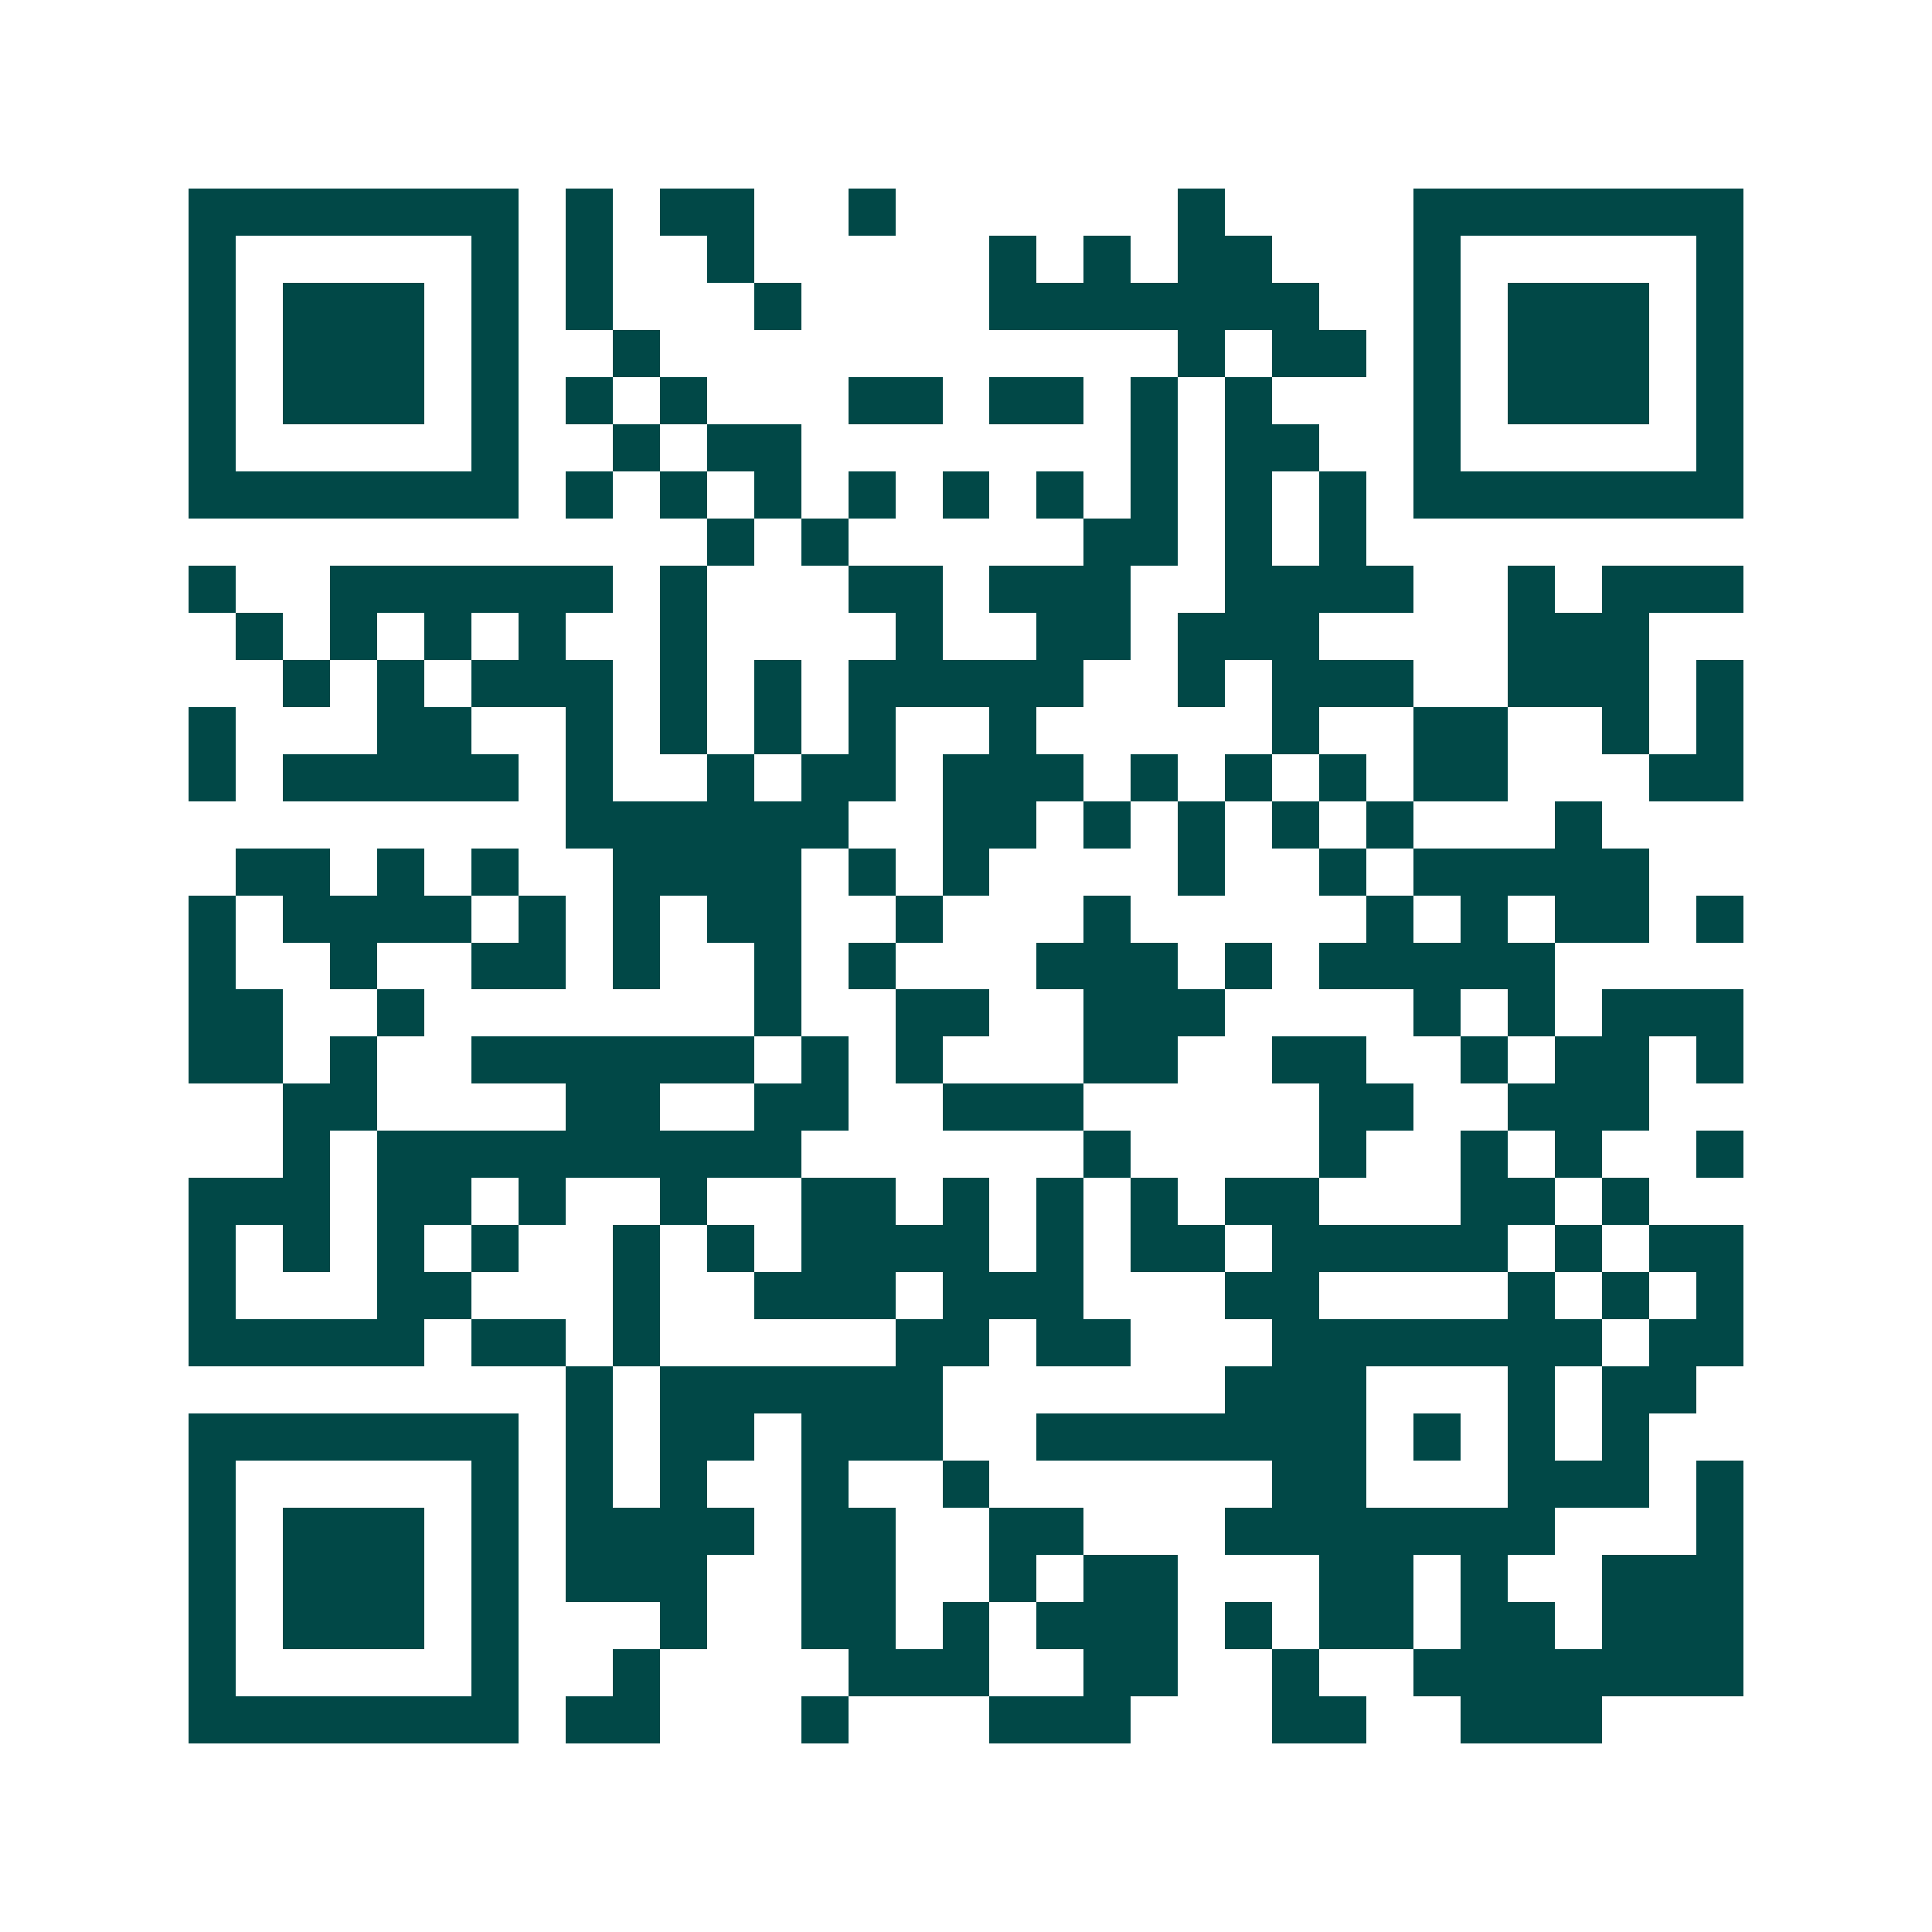 <svg xmlns="http://www.w3.org/2000/svg" width="200" height="200" viewBox="0 0 41 41" shape-rendering="crispEdges"><path fill="#ffffff" d="M0 0h41v41H0z"/><path stroke="#014847" d="M4 4.5h7m1 0h1m1 0h2m2 0h1m6 0h1m4 0h7M4 5.5h1m5 0h1m1 0h1m2 0h1m5 0h1m1 0h1m1 0h2m3 0h1m5 0h1M4 6.5h1m1 0h3m1 0h1m1 0h1m3 0h1m4 0h7m2 0h1m1 0h3m1 0h1M4 7.5h1m1 0h3m1 0h1m2 0h1m11 0h1m1 0h2m1 0h1m1 0h3m1 0h1M4 8.5h1m1 0h3m1 0h1m1 0h1m1 0h1m3 0h2m1 0h2m1 0h1m1 0h1m3 0h1m1 0h3m1 0h1M4 9.5h1m5 0h1m2 0h1m1 0h2m7 0h1m1 0h2m2 0h1m5 0h1M4 10.5h7m1 0h1m1 0h1m1 0h1m1 0h1m1 0h1m1 0h1m1 0h1m1 0h1m1 0h1m1 0h7M15 11.5h1m1 0h1m5 0h2m1 0h1m1 0h1M4 12.5h1m2 0h6m1 0h1m3 0h2m1 0h3m2 0h4m2 0h1m1 0h3M5 13.5h1m1 0h1m1 0h1m1 0h1m2 0h1m4 0h1m2 0h2m1 0h3m4 0h3M6 14.5h1m1 0h1m1 0h3m1 0h1m1 0h1m1 0h5m2 0h1m1 0h3m2 0h3m1 0h1M4 15.5h1m3 0h2m2 0h1m1 0h1m1 0h1m1 0h1m2 0h1m5 0h1m2 0h2m2 0h1m1 0h1M4 16.5h1m1 0h5m1 0h1m2 0h1m1 0h2m1 0h3m1 0h1m1 0h1m1 0h1m1 0h2m3 0h2M12 17.5h6m2 0h2m1 0h1m1 0h1m1 0h1m1 0h1m3 0h1M5 18.5h2m1 0h1m1 0h1m2 0h4m1 0h1m1 0h1m4 0h1m2 0h1m1 0h5M4 19.5h1m1 0h4m1 0h1m1 0h1m1 0h2m2 0h1m3 0h1m5 0h1m1 0h1m1 0h2m1 0h1M4 20.5h1m2 0h1m2 0h2m1 0h1m2 0h1m1 0h1m3 0h3m1 0h1m1 0h5M4 21.5h2m2 0h1m7 0h1m2 0h2m2 0h3m4 0h1m1 0h1m1 0h3M4 22.5h2m1 0h1m2 0h6m1 0h1m1 0h1m3 0h2m2 0h2m2 0h1m1 0h2m1 0h1M6 23.5h2m4 0h2m2 0h2m2 0h3m5 0h2m2 0h3M6 24.5h1m1 0h9m6 0h1m4 0h1m2 0h1m1 0h1m2 0h1M4 25.5h3m1 0h2m1 0h1m2 0h1m2 0h2m1 0h1m1 0h1m1 0h1m1 0h2m3 0h2m1 0h1M4 26.5h1m1 0h1m1 0h1m1 0h1m2 0h1m1 0h1m1 0h4m1 0h1m1 0h2m1 0h5m1 0h1m1 0h2M4 27.5h1m3 0h2m3 0h1m2 0h3m1 0h3m3 0h2m4 0h1m1 0h1m1 0h1M4 28.5h5m1 0h2m1 0h1m5 0h2m1 0h2m3 0h7m1 0h2M12 29.5h1m1 0h6m6 0h3m3 0h1m1 0h2M4 30.5h7m1 0h1m1 0h2m1 0h3m2 0h7m1 0h1m1 0h1m1 0h1M4 31.5h1m5 0h1m1 0h1m1 0h1m2 0h1m2 0h1m6 0h2m3 0h3m1 0h1M4 32.5h1m1 0h3m1 0h1m1 0h4m1 0h2m2 0h2m3 0h7m3 0h1M4 33.5h1m1 0h3m1 0h1m1 0h3m2 0h2m2 0h1m1 0h2m3 0h2m1 0h1m2 0h3M4 34.5h1m1 0h3m1 0h1m3 0h1m2 0h2m1 0h1m1 0h3m1 0h1m1 0h2m1 0h2m1 0h3M4 35.5h1m5 0h1m2 0h1m4 0h3m2 0h2m2 0h1m2 0h7M4 36.5h7m1 0h2m3 0h1m3 0h3m3 0h2m2 0h3"/></svg>
